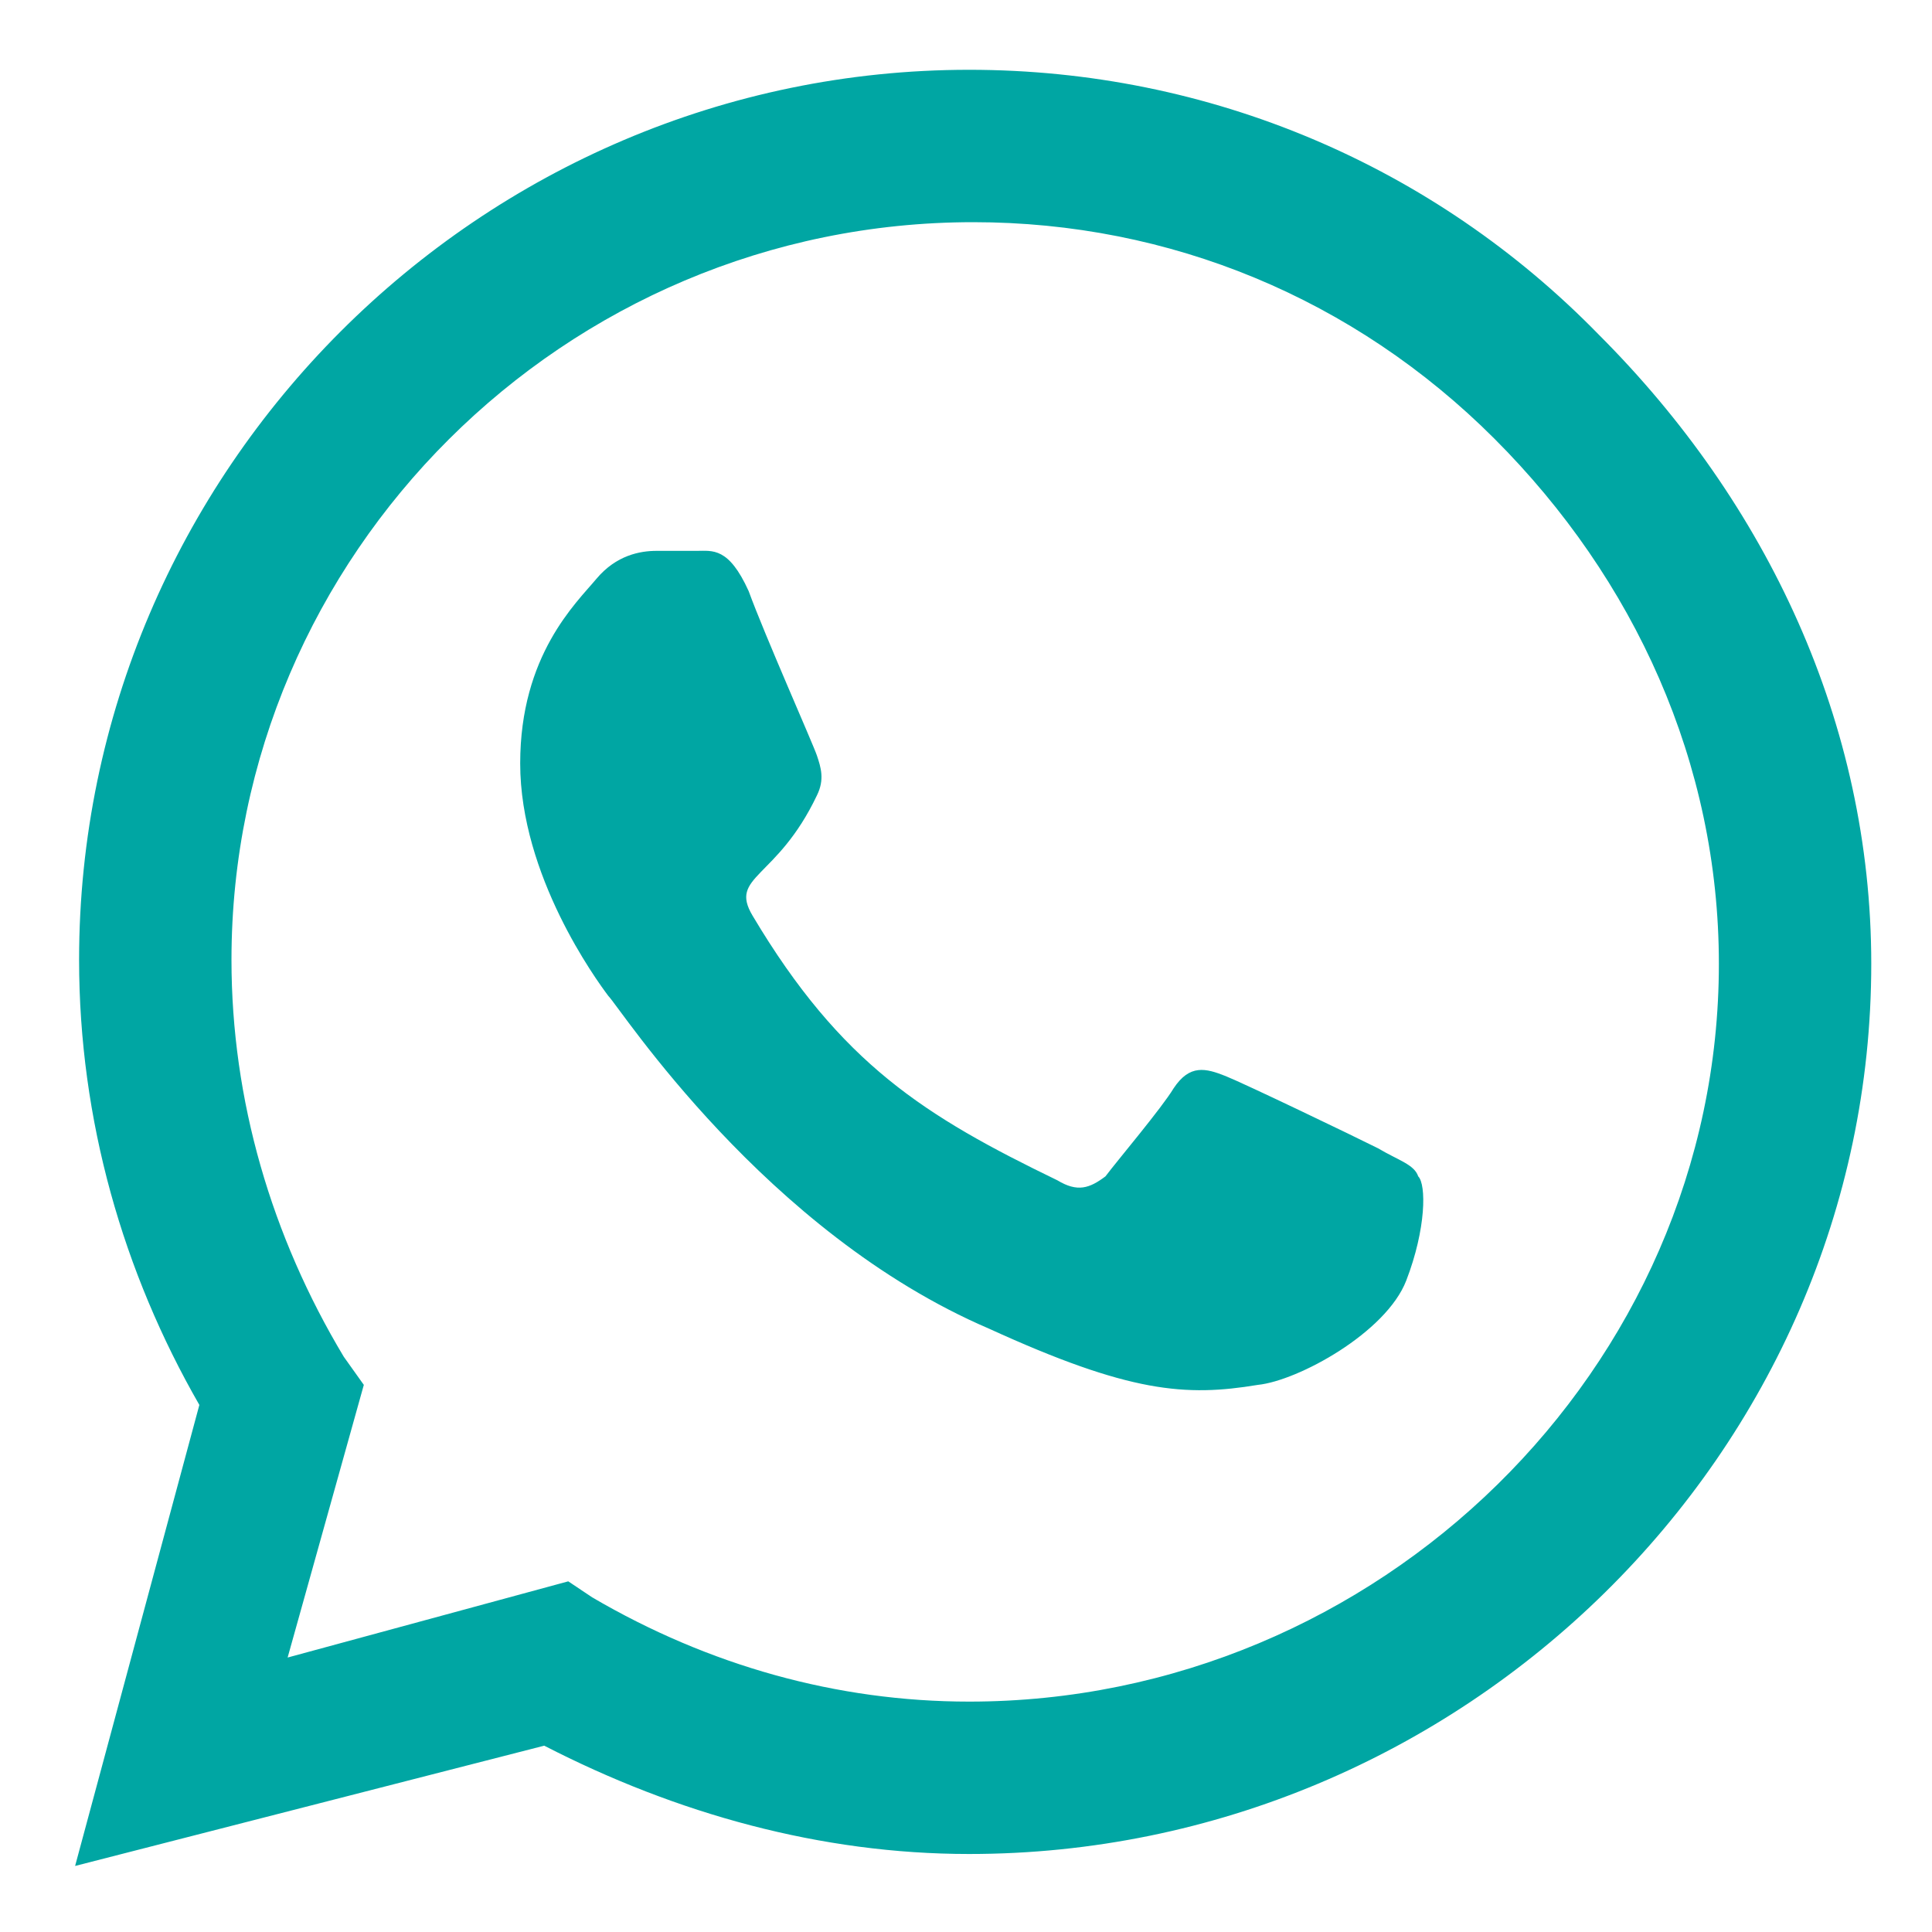 <svg width="16" height="16" viewBox="0 0 16 16" fill="none" xmlns="http://www.w3.org/2000/svg">
<path d="M13.239 2.77C14.634 4.164 15.497 5.99 15.497 7.982C15.497 12.033 12.11 15.354 8.026 15.354C6.798 15.354 5.603 15.021 4.507 14.457L0.622 15.453L1.651 11.635C1.021 10.539 0.655 9.277 0.655 7.949C0.655 3.898 3.976 0.578 8.026 0.578C10.019 0.578 11.878 1.375 13.239 2.77ZM8.026 14.092C11.413 14.092 14.235 11.336 14.235 7.982C14.235 6.322 13.538 4.795 12.376 3.633C11.214 2.471 9.687 1.84 8.06 1.84C4.673 1.84 1.917 4.596 1.917 7.949C1.917 9.111 2.249 10.24 2.847 11.236L3.013 11.469L2.382 13.727L4.706 13.096L4.905 13.229C5.868 13.793 6.931 14.092 8.026 14.092ZM11.413 9.51C11.579 9.609 11.712 9.643 11.745 9.742C11.812 9.809 11.812 10.174 11.646 10.605C11.479 11.037 10.749 11.435 10.417 11.469C9.819 11.568 9.354 11.535 8.192 11.004C6.333 10.207 5.138 8.348 5.038 8.248C4.938 8.115 4.308 7.252 4.308 6.322C4.308 5.426 4.772 4.994 4.938 4.795C5.104 4.596 5.304 4.562 5.437 4.562C5.536 4.562 5.669 4.562 5.769 4.562C5.901 4.562 6.034 4.529 6.2 4.895C6.333 5.26 6.731 6.156 6.765 6.256C6.798 6.355 6.831 6.455 6.765 6.588C6.433 7.285 6.034 7.252 6.233 7.584C6.964 8.812 7.661 9.244 8.757 9.775C8.923 9.875 9.022 9.842 9.155 9.742C9.255 9.609 9.62 9.178 9.72 9.012C9.853 8.812 9.985 8.846 10.151 8.912C10.317 8.979 11.214 9.41 11.413 9.51Z" fill="#00A6A3"/>
</svg>
